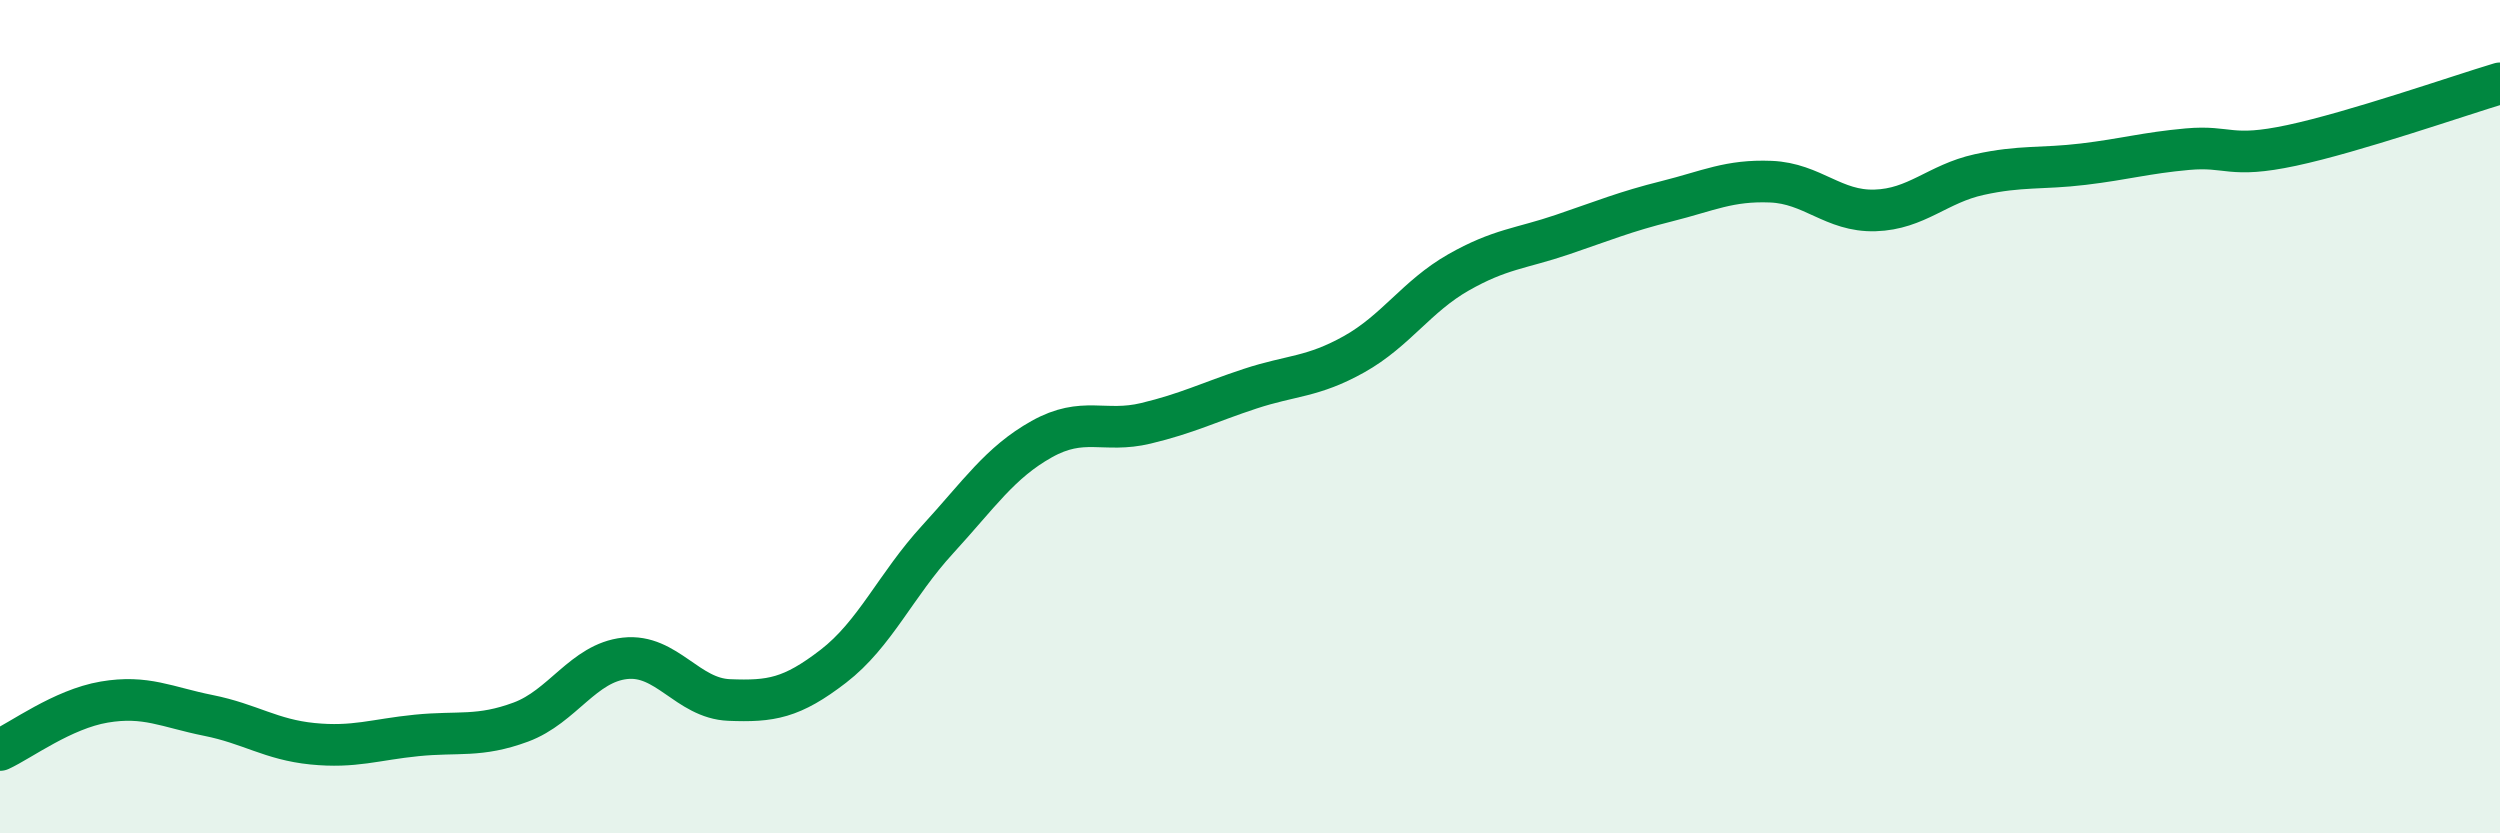 
    <svg width="60" height="20" viewBox="0 0 60 20" xmlns="http://www.w3.org/2000/svg">
      <path
        d="M 0,18 C 0.5,17.77 1.5,17.02 2.5,16.85 C 3.5,16.68 4,16.97 5,17.17 C 6,17.37 6.5,17.75 7.5,17.85 C 8.5,17.95 9,17.75 10,17.65 C 11,17.55 11.5,17.7 12.5,17.33 C 13.5,16.96 14,15.91 15,15.8 C 16,15.69 16.5,16.76 17.5,16.8 C 18.5,16.84 19,16.76 20,15.99 C 21,15.22 21.5,14.04 22.5,12.95 C 23.5,11.86 24,11.1 25,10.54 C 26,9.98 26.5,10.4 27.5,10.16 C 28.5,9.92 29,9.66 30,9.33 C 31,9 31.5,9.06 32.5,8.5 C 33.5,7.94 34,7.11 35,6.54 C 36,5.97 36.5,5.97 37.5,5.63 C 38.5,5.29 39,5.08 40,4.83 C 41,4.58 41.5,4.32 42.5,4.36 C 43.5,4.4 44,5.08 45,5.05 C 46,5.02 46.5,4.41 47.5,4.19 C 48.5,3.97 49,4.06 50,3.94 C 51,3.82 51.5,3.67 52.5,3.58 C 53.5,3.49 53.5,3.81 55,3.49 C 56.5,3.17 59,2.3 60,2L60 20L0 20Z"
        fill="#008740"
        opacity="0.1"
        stroke-linecap="round"
        stroke-linejoin="round"
      />
      <path
        d="M 0,18 C 0.5,17.77 1.5,17.02 2.5,16.85 C 3.5,16.68 4,16.97 5,17.17 C 6,17.37 6.5,17.75 7.5,17.85 C 8.5,17.95 9,17.75 10,17.65 C 11,17.55 11.5,17.7 12.5,17.33 C 13.5,16.96 14,15.91 15,15.8 C 16,15.69 16.5,16.76 17.5,16.8 C 18.5,16.84 19,16.76 20,15.99 C 21,15.22 21.5,14.04 22.5,12.95 C 23.5,11.86 24,11.1 25,10.54 C 26,9.98 26.5,10.4 27.5,10.16 C 28.5,9.92 29,9.66 30,9.33 C 31,9 31.5,9.06 32.5,8.5 C 33.5,7.94 34,7.11 35,6.54 C 36,5.97 36.5,5.97 37.5,5.63 C 38.5,5.29 39,5.08 40,4.83 C 41,4.58 41.5,4.32 42.5,4.36 C 43.5,4.4 44,5.08 45,5.05 C 46,5.02 46.5,4.41 47.5,4.19 C 48.5,3.97 49,4.06 50,3.94 C 51,3.82 51.5,3.67 52.5,3.58 C 53.5,3.49 53.5,3.81 55,3.49 C 56.5,3.17 59,2.3 60,2"
        stroke="#008740"
        stroke-width="1"
        fill="none"
        stroke-linecap="round"
        stroke-linejoin="round"
      />
    </svg>
  
